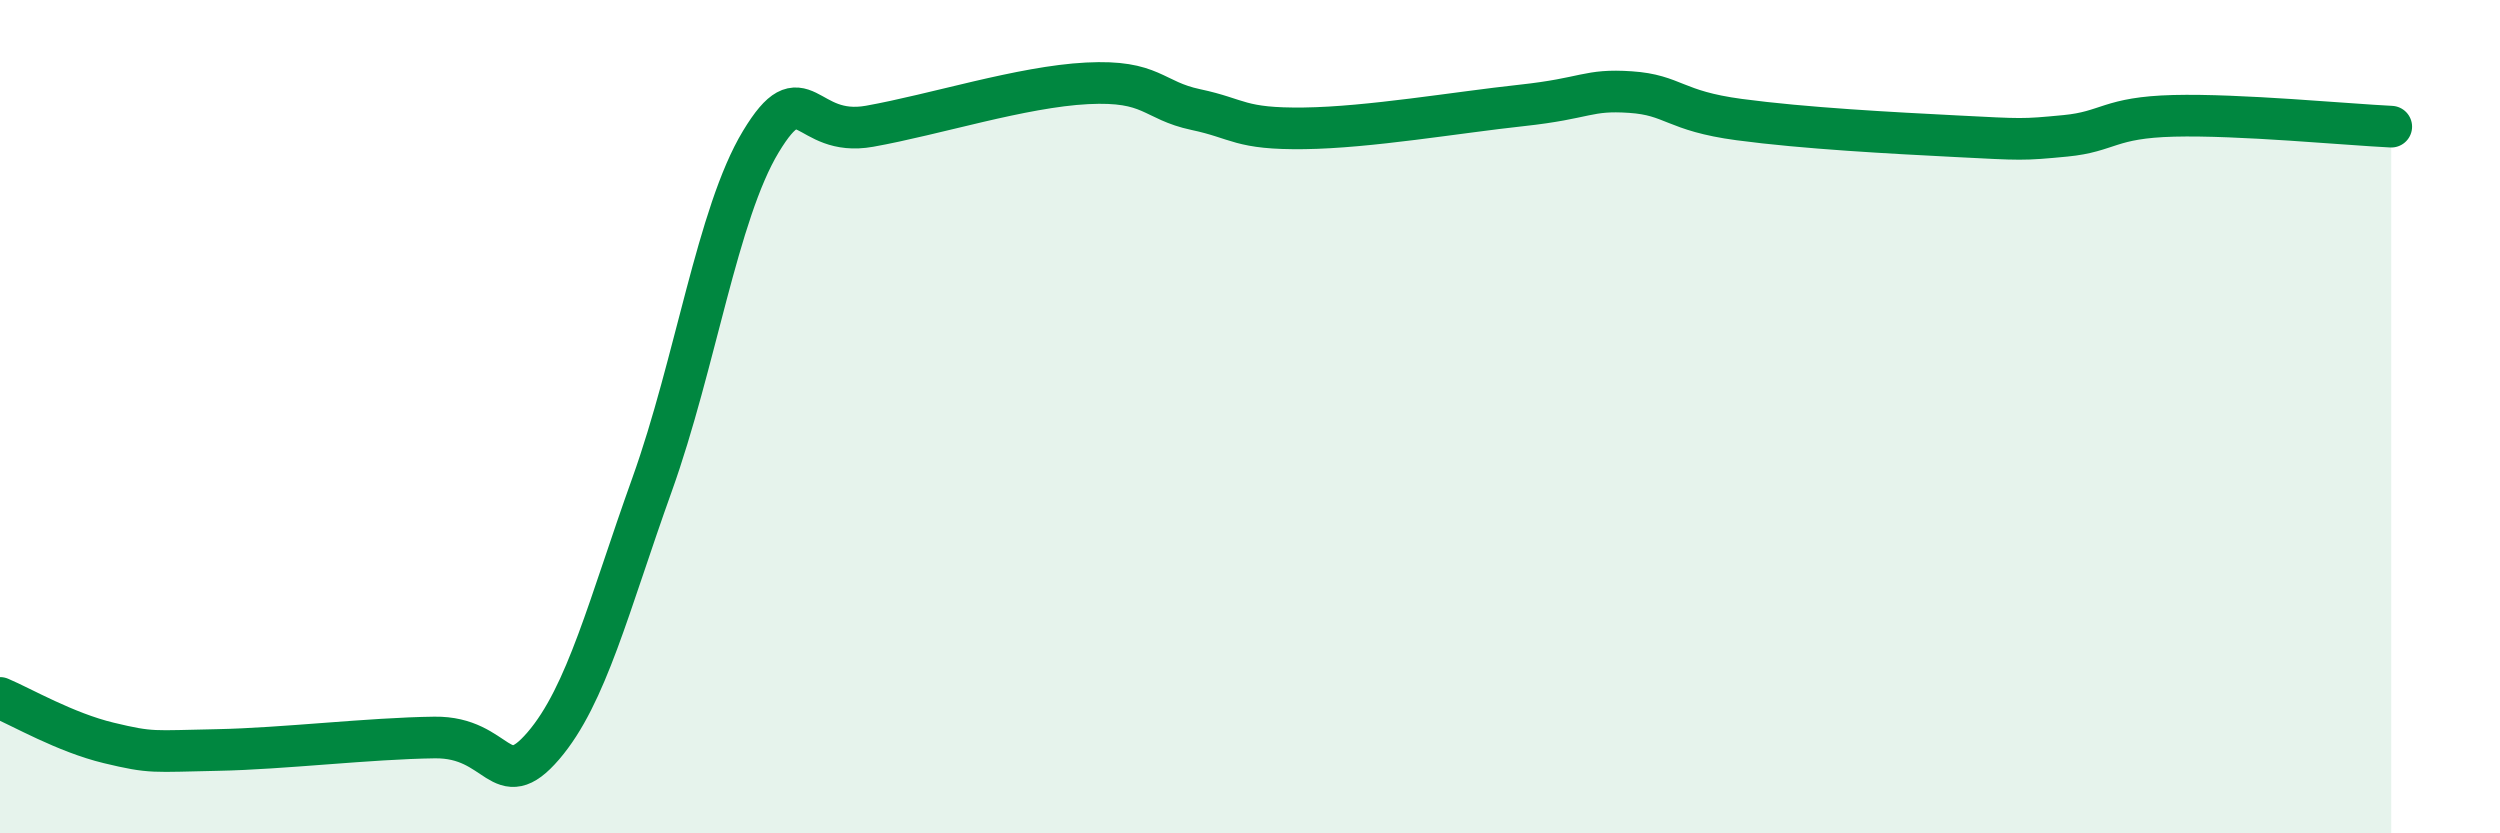 
    <svg width="60" height="20" viewBox="0 0 60 20" xmlns="http://www.w3.org/2000/svg">
      <path
        d="M 0,16.75 C 0.52,16.97 1.57,17.58 2.61,17.83 C 3.65,18.08 3.66,18.03 5.22,18 C 6.78,17.97 8.87,17.72 10.43,17.7 C 11.99,17.68 12,19.11 13.04,17.9 C 14.08,16.69 14.61,14.53 15.65,11.63 C 16.69,8.73 17.22,5.12 18.26,3.4 C 19.3,1.68 19.3,3.31 20.87,3.03 C 22.44,2.75 24.52,2.08 26.09,2 C 27.66,1.92 27.66,2.41 28.7,2.63 C 29.74,2.85 29.74,3.1 31.3,3.08 C 32.86,3.06 34.95,2.7 36.52,2.53 C 38.09,2.36 38.09,2.14 39.13,2.21 C 40.17,2.28 40.17,2.66 41.74,2.87 C 43.31,3.08 45.39,3.19 46.96,3.27 C 48.53,3.35 48.53,3.36 49.57,3.26 C 50.61,3.16 50.61,2.82 52.17,2.78 C 53.73,2.74 56.35,2.99 57.39,3.04L57.39 20L0 20Z"
        fill="#008740"
        opacity="0.1"
        stroke-linecap="round"
        stroke-linejoin="round"
      />
      <path
        d="M 0,16.75 C 0.52,16.97 1.57,17.58 2.61,17.83 C 3.65,18.08 3.66,18.03 5.22,18 C 6.78,17.97 8.87,17.72 10.43,17.7 C 11.99,17.68 12,19.11 13.04,17.9 C 14.08,16.69 14.61,14.53 15.65,11.63 C 16.69,8.73 17.22,5.12 18.26,3.4 C 19.3,1.68 19.3,3.31 20.87,3.03 C 22.44,2.75 24.52,2.08 26.09,2 C 27.66,1.92 27.66,2.41 28.7,2.63 C 29.74,2.85 29.74,3.1 31.3,3.08 C 32.86,3.06 34.95,2.7 36.52,2.53 C 38.09,2.36 38.09,2.14 39.13,2.21 C 40.17,2.28 40.17,2.66 41.74,2.87 C 43.31,3.08 45.39,3.19 46.96,3.27 C 48.53,3.35 48.53,3.36 49.57,3.26 C 50.61,3.16 50.61,2.82 52.17,2.78 C 53.73,2.74 56.35,2.99 57.39,3.04"
        stroke="#008740"
        stroke-width="1"
        fill="none"
        stroke-linecap="round"
        stroke-linejoin="round"
      />
    </svg>
  